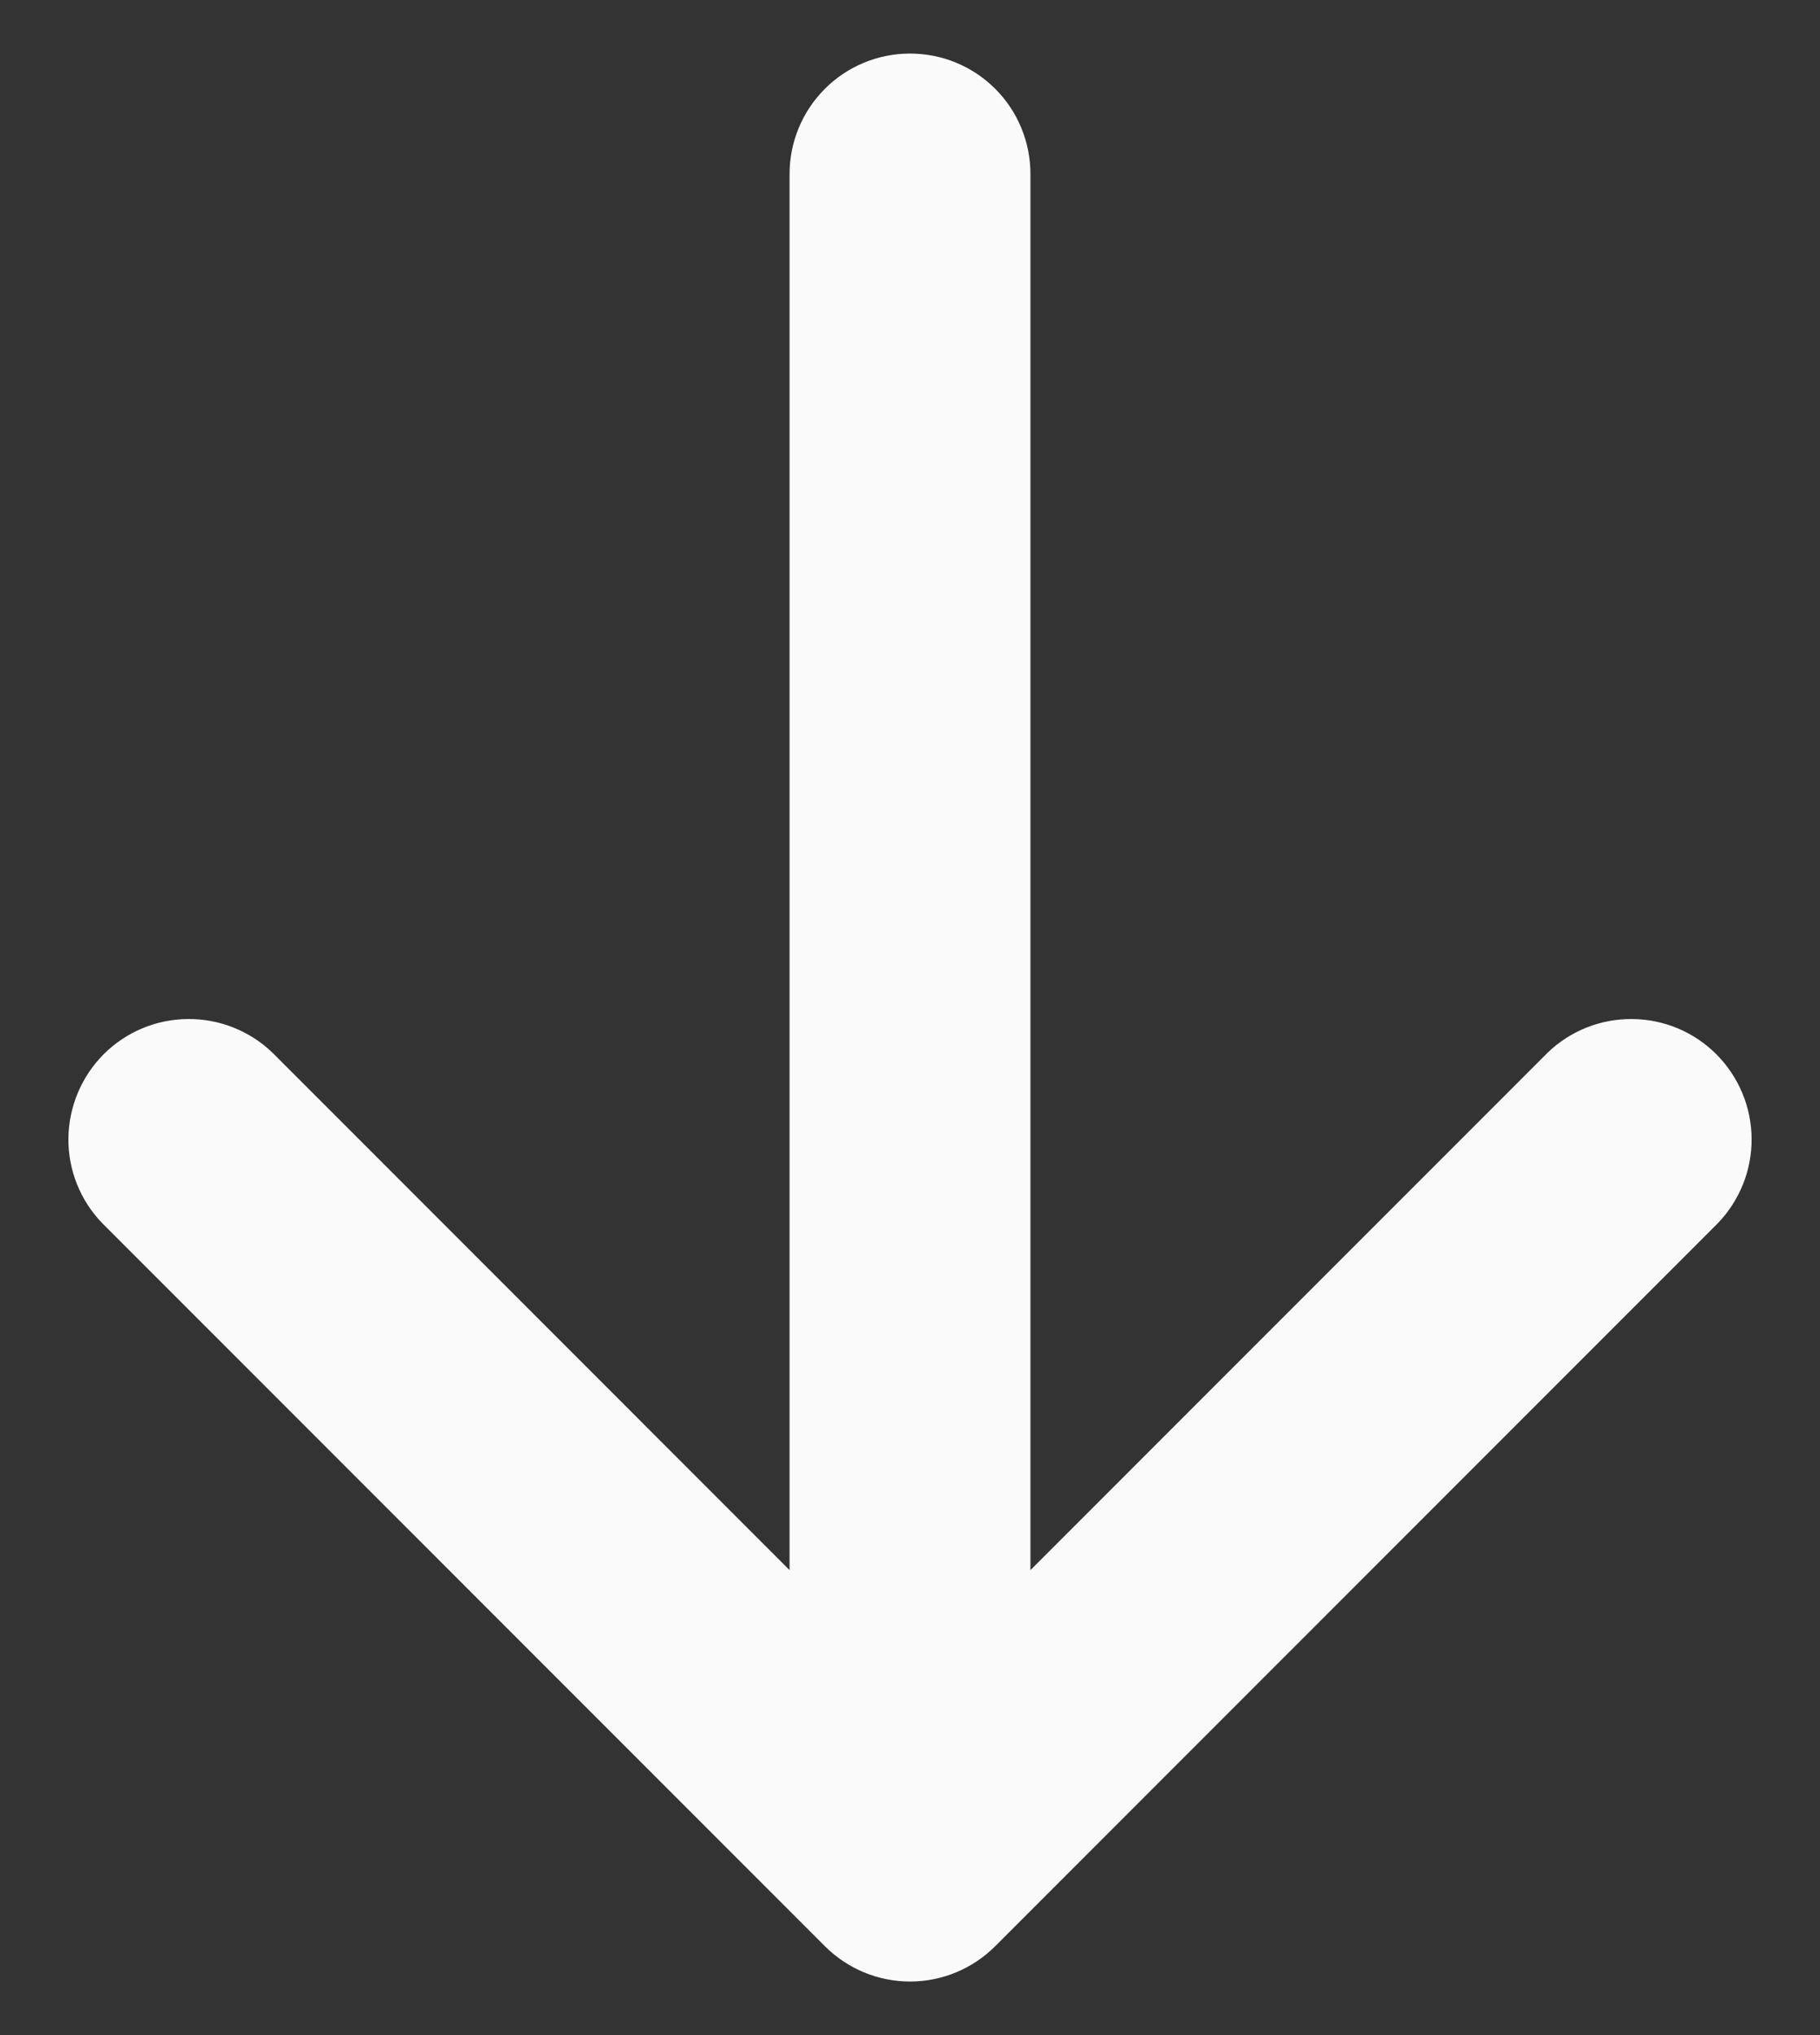 <svg xmlns="http://www.w3.org/2000/svg" width="17" height="19" viewBox="0 0 17 19" fill="none"><rect x="0" y="0" width="17" height="19" fill="#333333" stroke="none"/><path d="M8.5 18.5C8.202 18.5 7.916 18.381 7.705 18.17L0.955 11.42C0.75 11.208 0.636 10.924 0.639 10.629C0.642 10.334 0.76 10.052 0.968 9.843C1.177 9.634 1.459 9.516 1.754 9.514C2.049 9.511 2.333 9.624 2.546 9.829L7.375 14.659L7.375 1.625C7.375 1.326 7.494 1.04 7.705 0.829C7.916 0.618 8.202 0.5 8.5 0.5C8.799 0.5 9.085 0.618 9.296 0.829C9.507 1.04 9.625 1.326 9.625 1.625L9.625 14.659L14.455 9.829C14.667 9.624 14.951 9.511 15.246 9.514C15.541 9.516 15.823 9.634 16.032 9.843C16.24 10.052 16.359 10.334 16.361 10.629C16.364 10.924 16.25 11.208 16.046 11.42L9.296 18.17C9.085 18.381 8.799 18.5 8.5 18.5Z" fill="#FAFAFA"></path></svg>